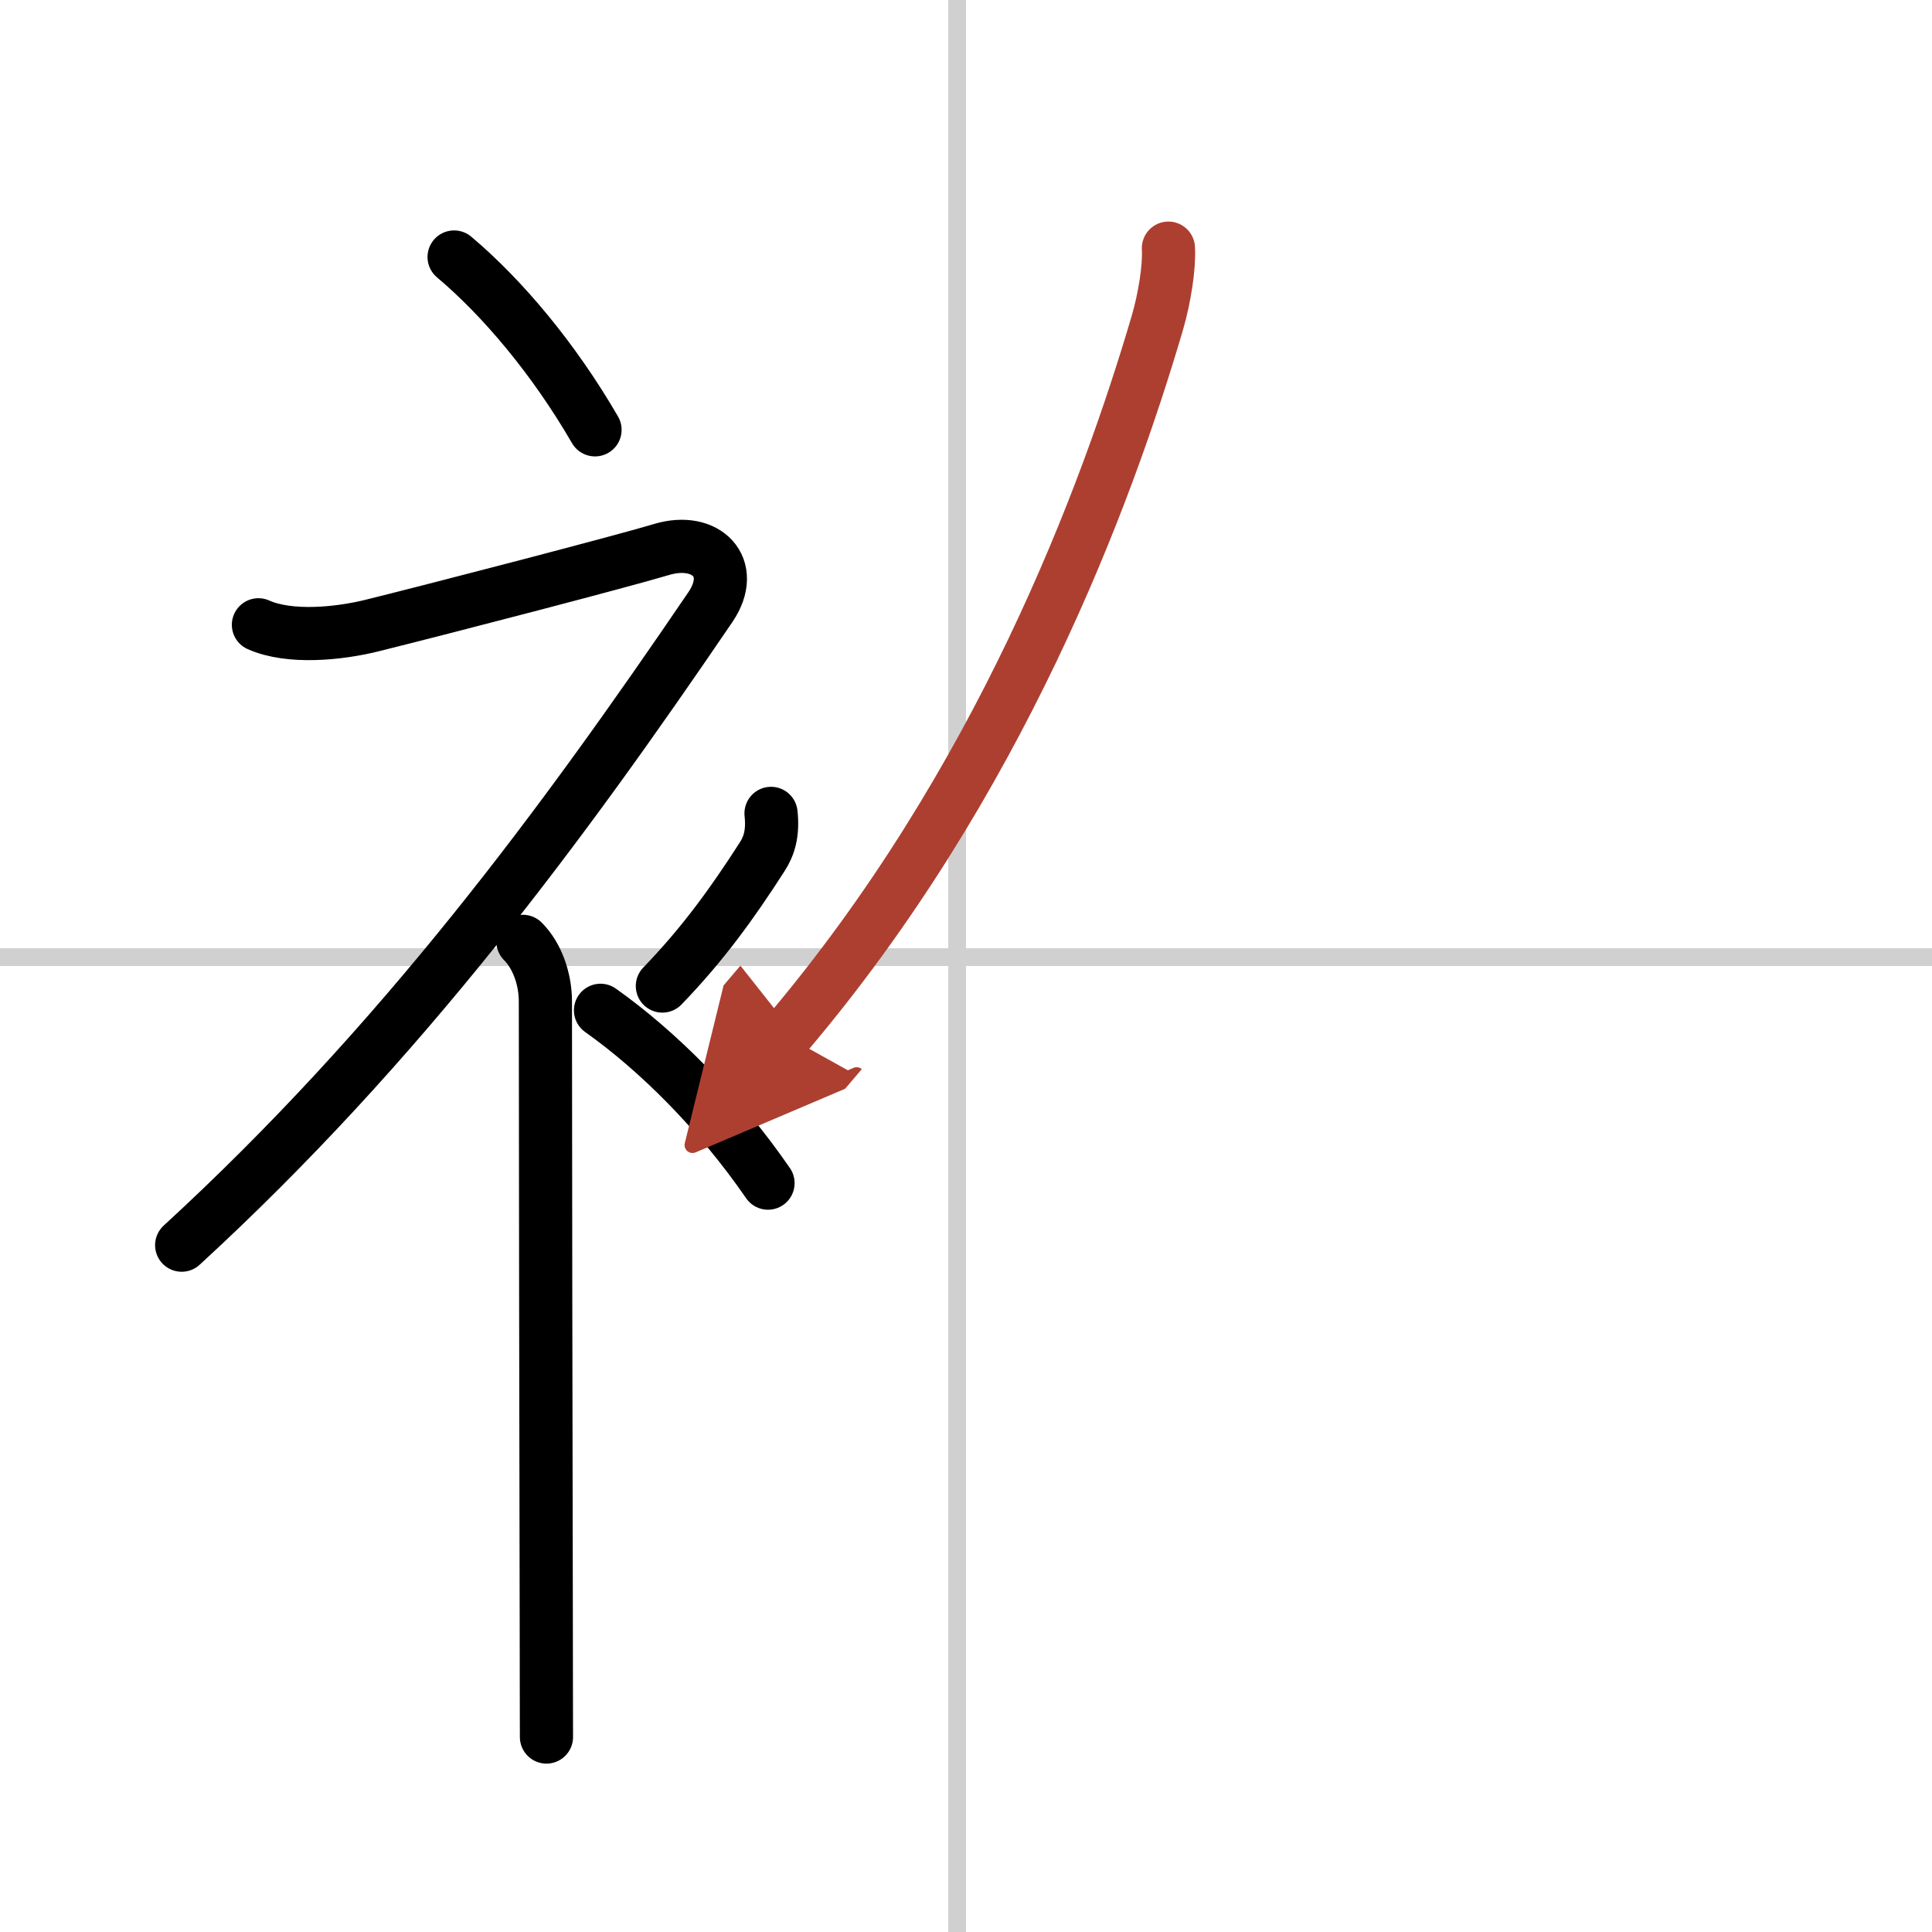 <svg width="400" height="400" viewBox="0 0 109 109" xmlns="http://www.w3.org/2000/svg"><defs><marker id="a" markerWidth="4" orient="auto" refX="1" refY="5" viewBox="0 0 10 10"><polyline points="0 0 10 5 0 10 1 5" fill="#ad3f31" stroke="#ad3f31"/></marker></defs><g fill="none" stroke="#000" stroke-linecap="round" stroke-linejoin="round" stroke-width="3"><rect width="100%" height="100%" fill="#fff" stroke="#fff"/><line x1="54" x2="54" y2="109" stroke="#d0d0d0" stroke-width="1"/><line x2="109" y1="54" y2="54" stroke="#d0d0d0" stroke-width="1"/><path d="m25.62 14.5c2.72 2.29 5.62 5.73 7.95 9.75"/><path d="m14.58 35.25c1.77 0.79 4.55 0.5 6.38 0.05 4.31-1.07 14.21-3.65 16.37-4.3 2.5-0.75 4.27 1.01 2.75 3.25-8.33 12.25-17.45 24.63-29.83 36"/><path d="m29.5 53.11c0.82 0.82 1.27 2.14 1.27 3.39 0 6.94 0.03 25.16 0.05 35.25 0 2.92 0.01 5.15 0.01 6.25"/><path d="m43.5 45.89c0.12 1.11-0.1 1.83-0.5 2.45-1.67 2.6-3.33 4.91-5.63 7.29"/><path d="m33.88 57c3.23 2.29 6.68 5.73 9.45 9.75"/><path d="m65.92 14c0.06 1.05-0.21 2.79-0.62 4.2-2.88 9.8-8.92 26.05-20.98 40.23" marker-end="url(#a)" stroke="#ad3f31"/></g></svg>
